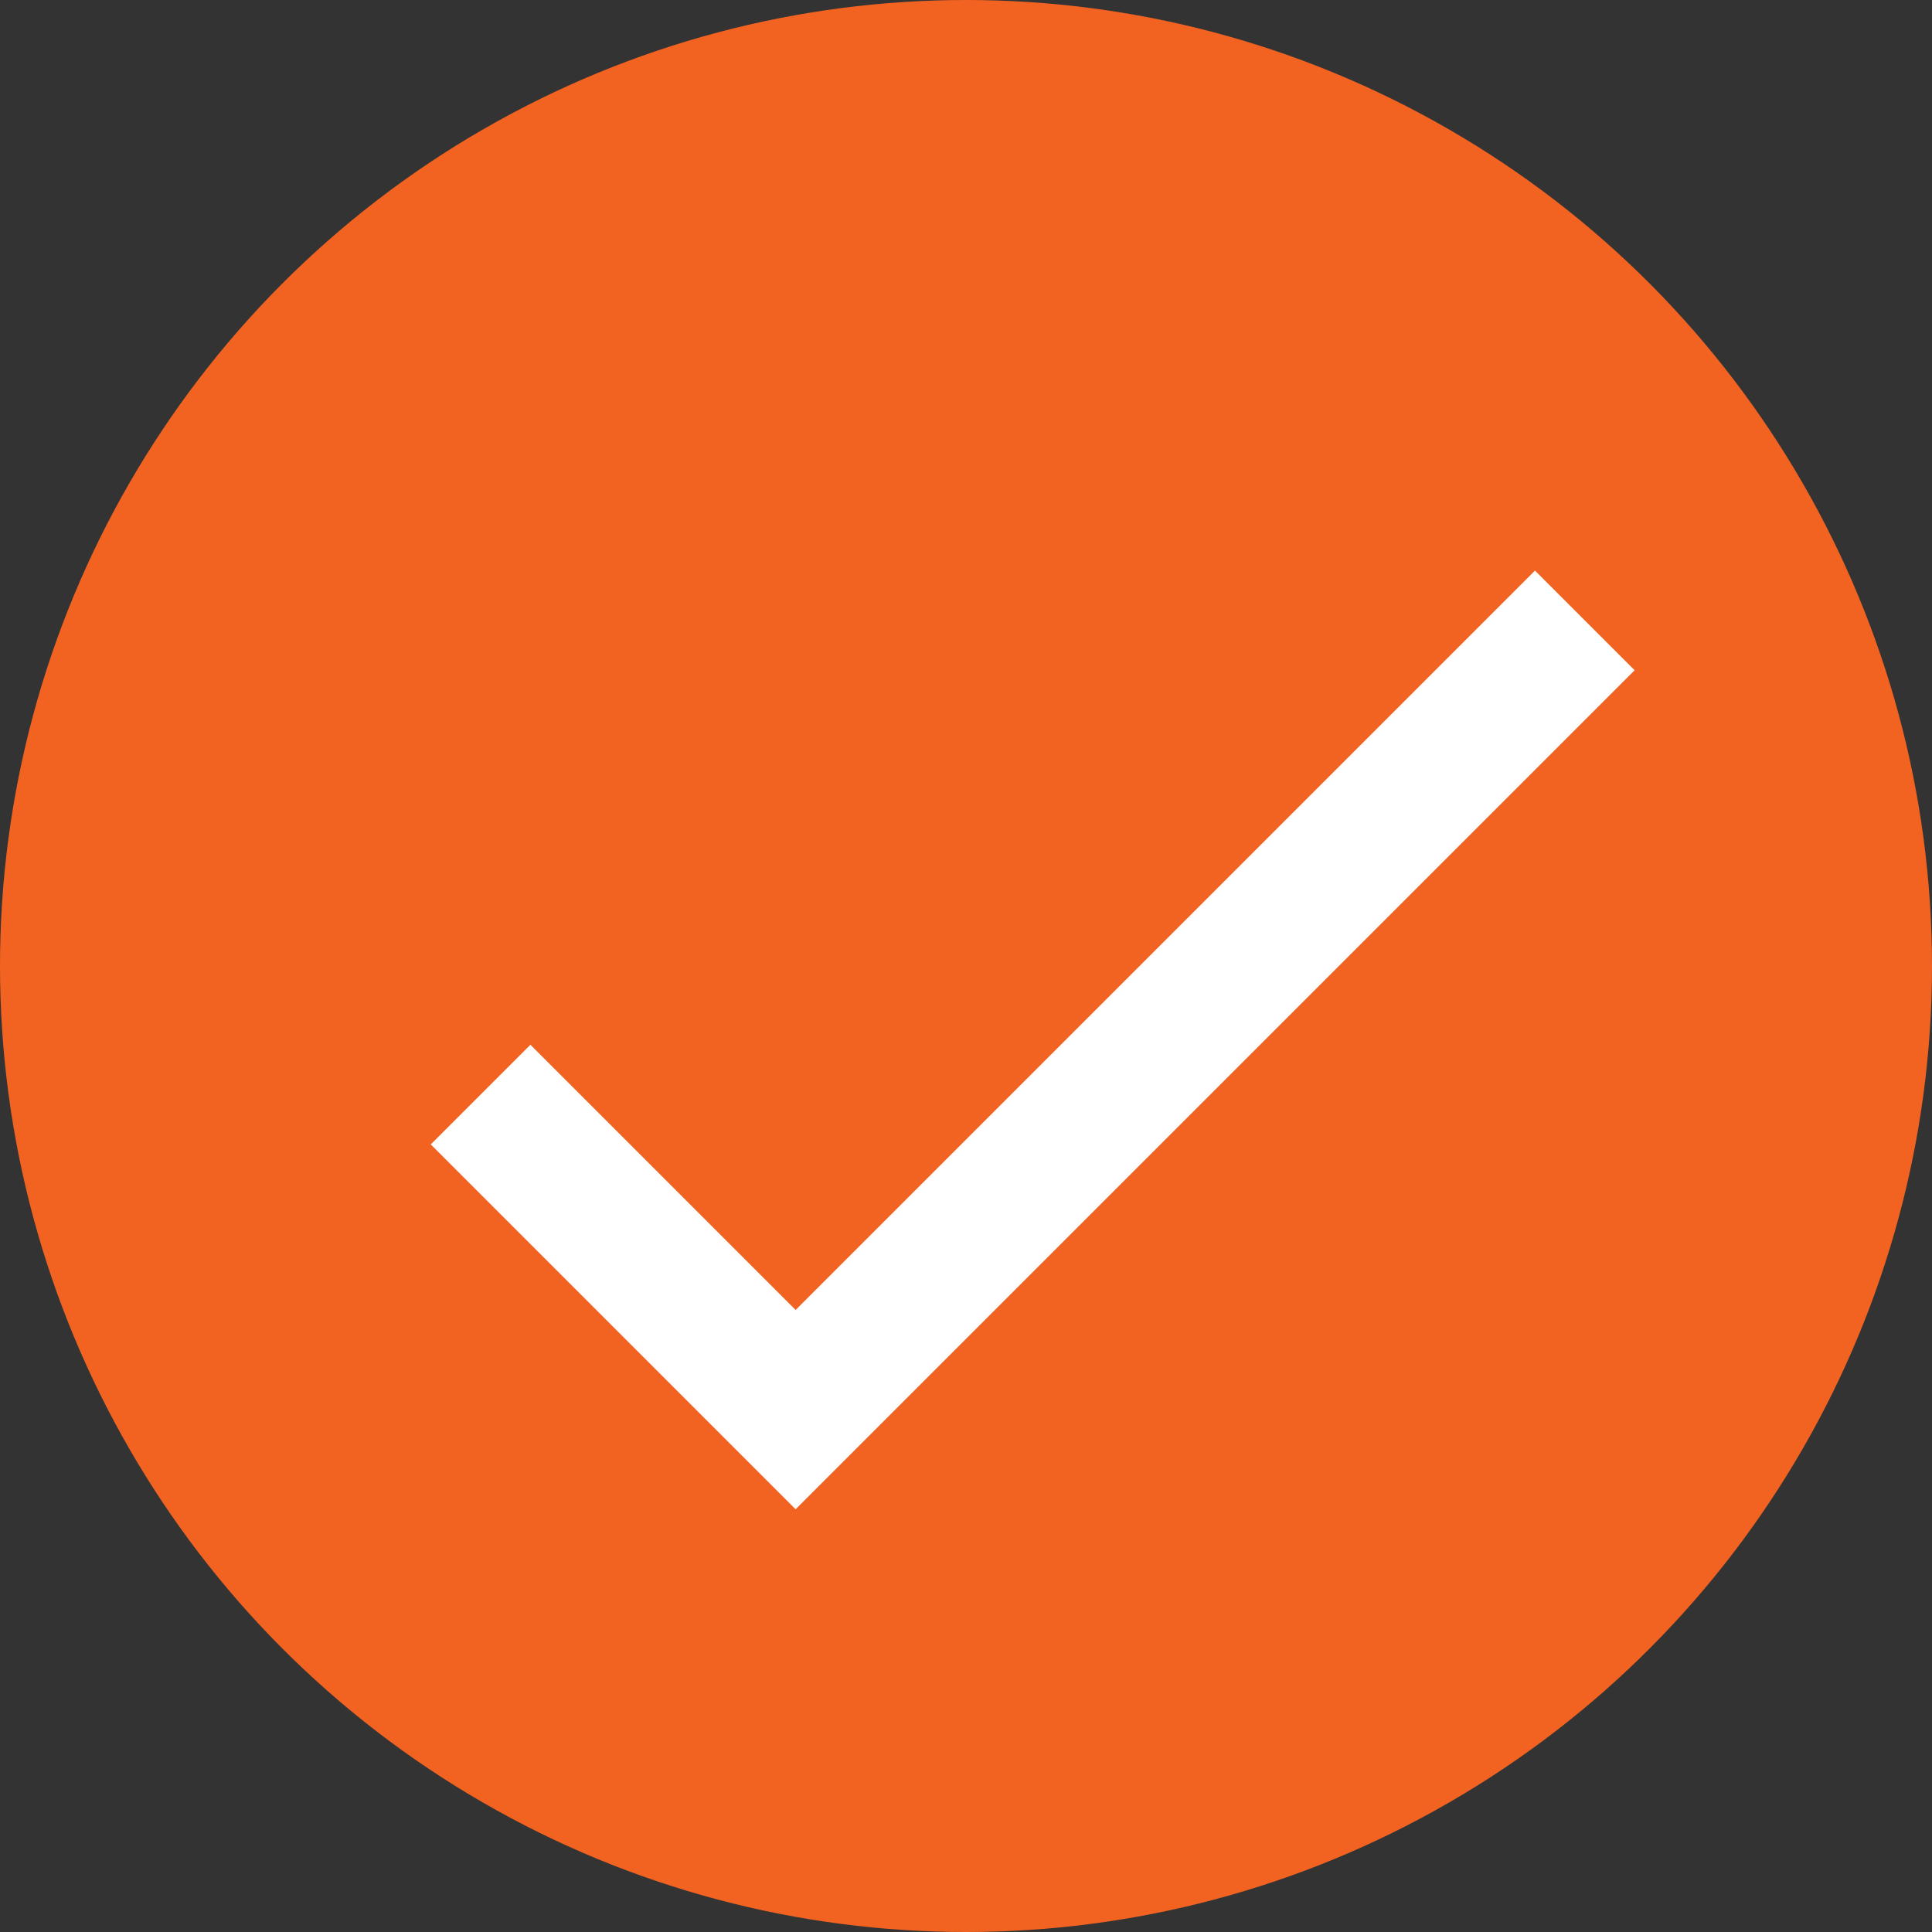 <svg xmlns="http://www.w3.org/2000/svg" viewBox="0 0 12.02 12.02"><rect x="0" y="0" width="12.02" height="12.02" fill="#333333" stroke="none"/><defs><style>.cls-1{fill:#f26322;}.cls-2{fill:#fff;}</style></defs><title>orange check</title><g id="Layer_2" data-name="Layer 2"><g id="Layer_1-2" data-name="Layer 1"><circle class="cls-1" cx="6.01" cy="6.01" r="6.01"/><polygon class="cls-2" points="4.95 9.39 2.68 7.12 3.3 6.5 4.95 8.15 9.55 3.55 10.17 4.17 4.95 9.39"/></g></g></svg>